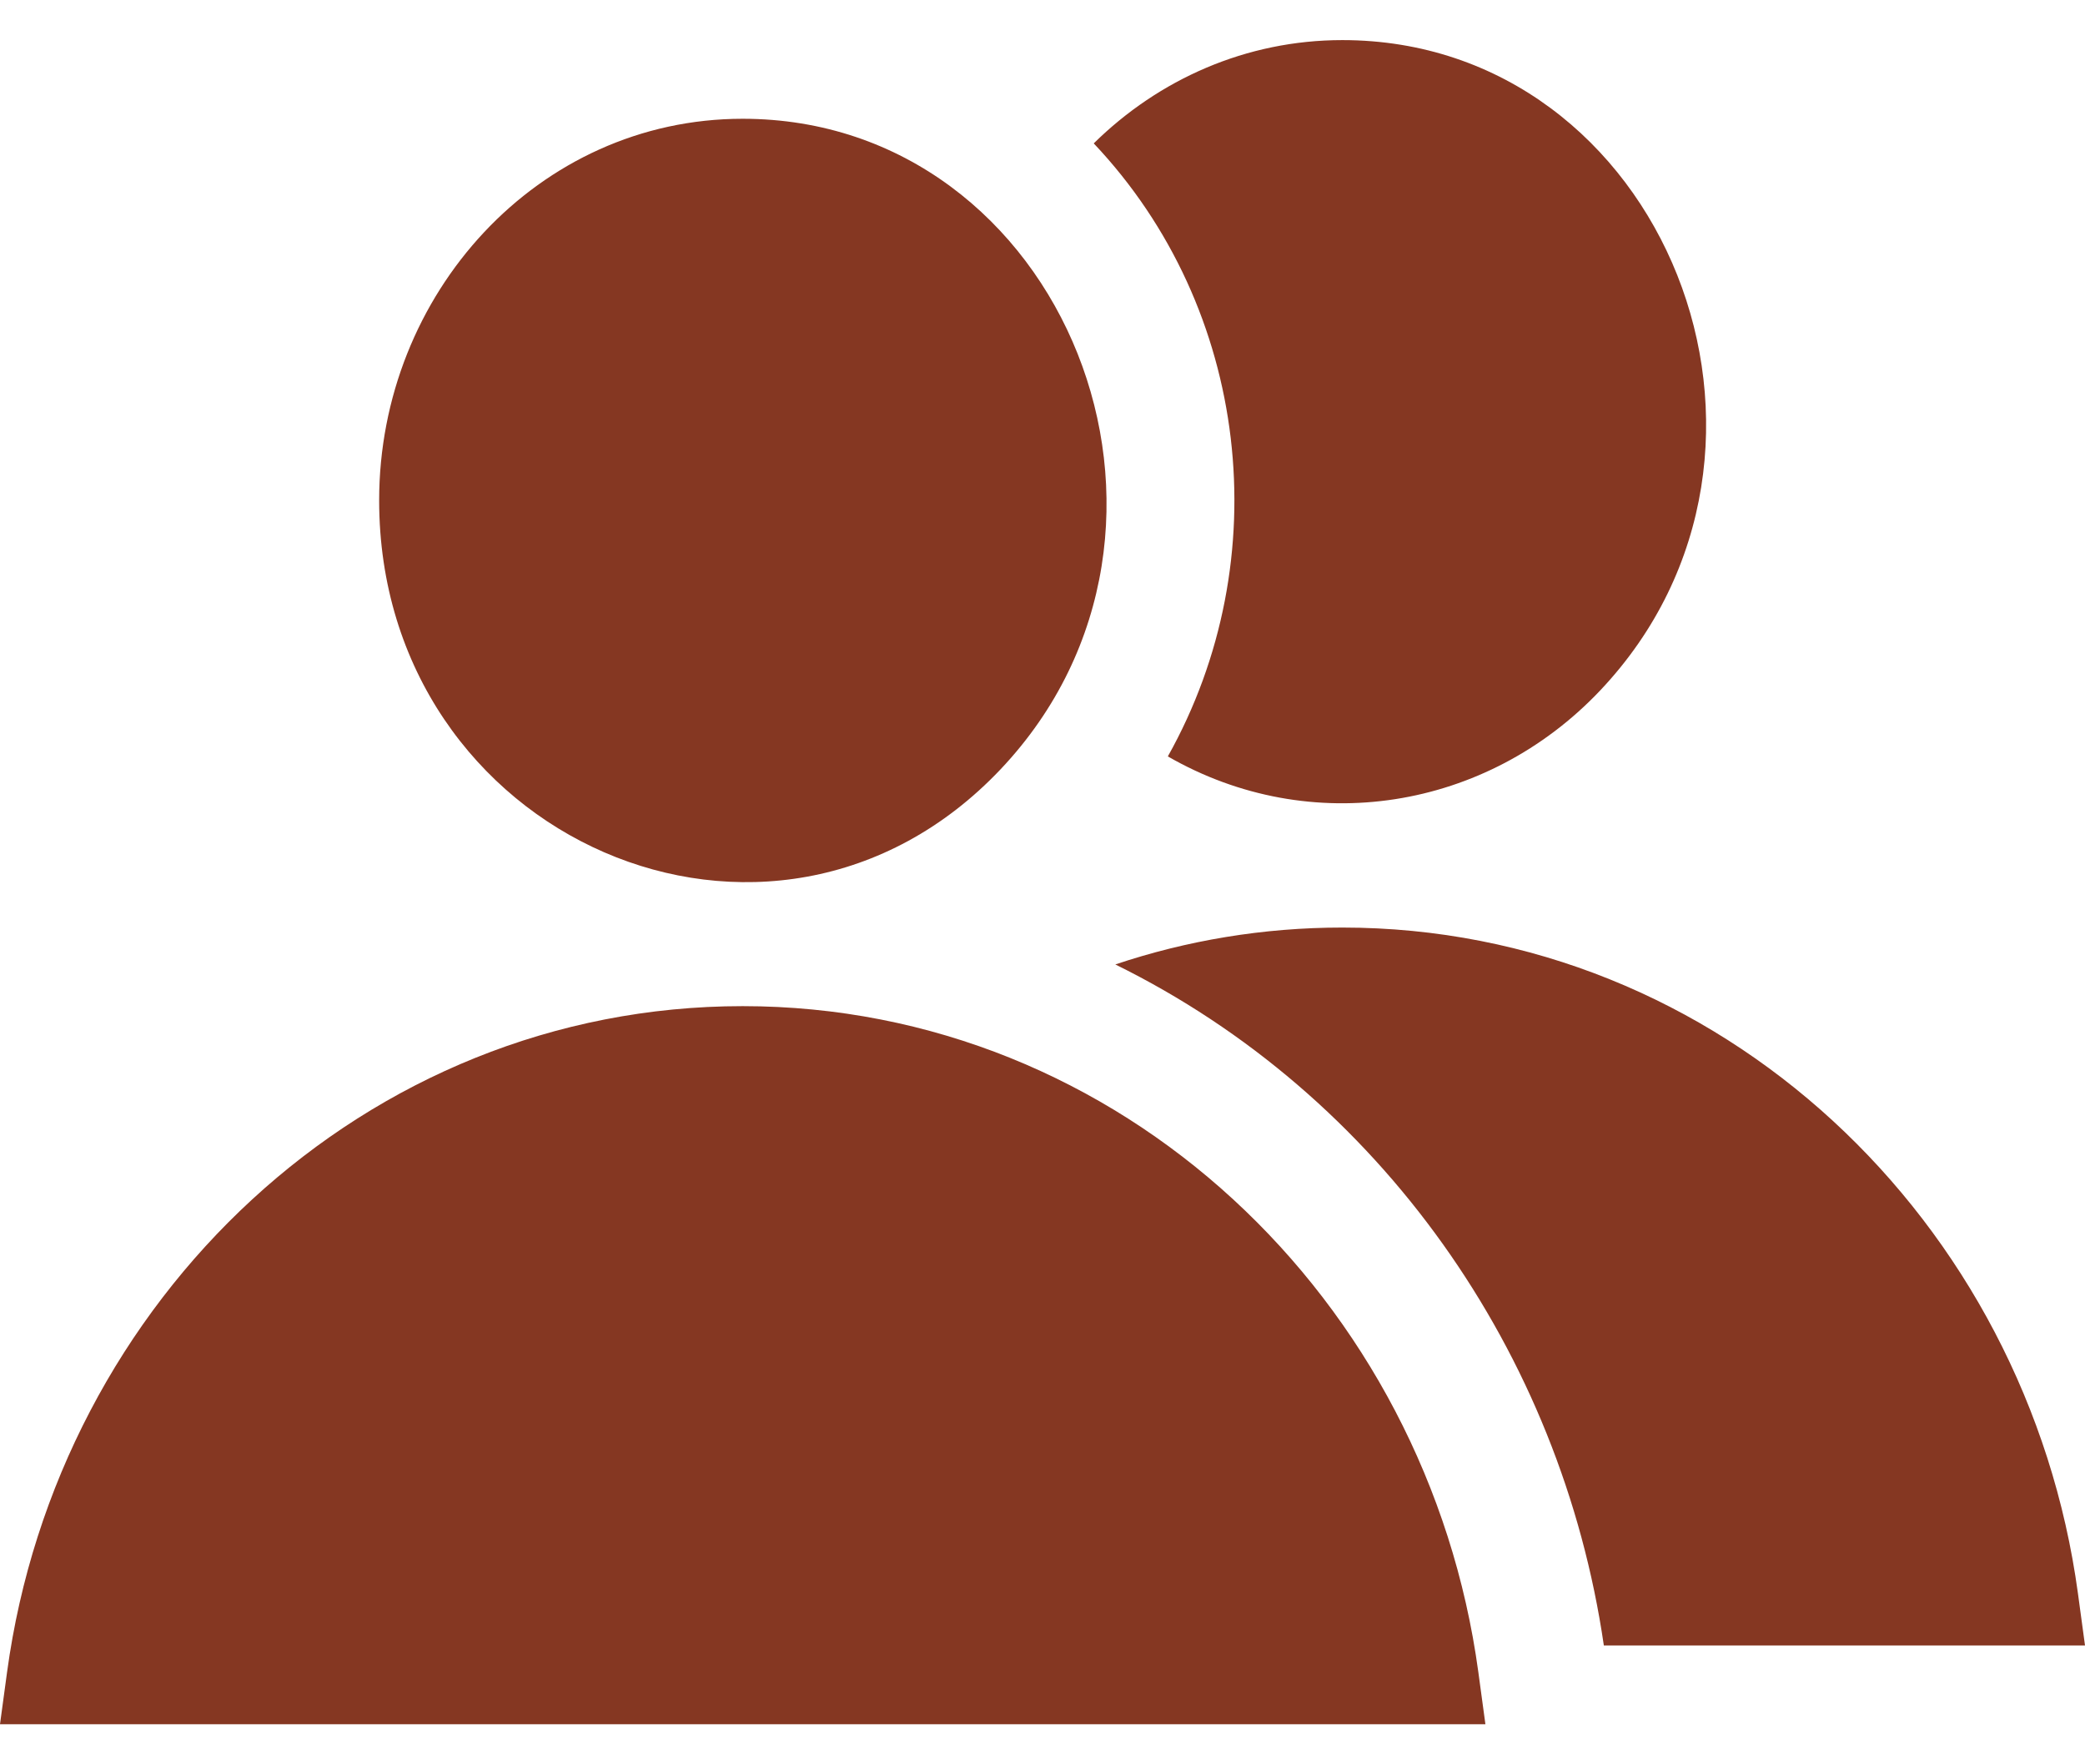 <svg width="26" height="22" viewBox="0 0 26 22" fill="none" xmlns="http://www.w3.org/2000/svg">
<path fill-rule="evenodd" clip-rule="evenodd" d="M9.261 12.546C13.973 12.546 17.803 16.203 18.435 20.851L18.523 21.5H0L0.088 20.851C0.72 16.203 4.551 12.546 9.261 12.546ZM16.739 11.566C15.752 11.566 14.8 11.727 13.908 12.026C17.209 13.651 19.467 16.866 20 20.518H26L25.912 19.869C25.28 15.223 21.45 11.566 16.739 11.566ZM16.739 0.5C20.748 0.5 22.795 5.609 19.953 8.611C18.54 10.103 16.343 10.457 14.563 9.432C15.939 6.98 15.586 3.847 13.639 1.788C14.45 0.989 15.54 0.5 16.739 0.5ZM9.261 1.481C6.707 1.481 4.728 3.668 4.728 6.239C4.728 10.462 9.628 12.601 12.477 9.593C15.318 6.591 13.271 1.481 9.261 1.481Z" fill="#853722"/>
</svg>
